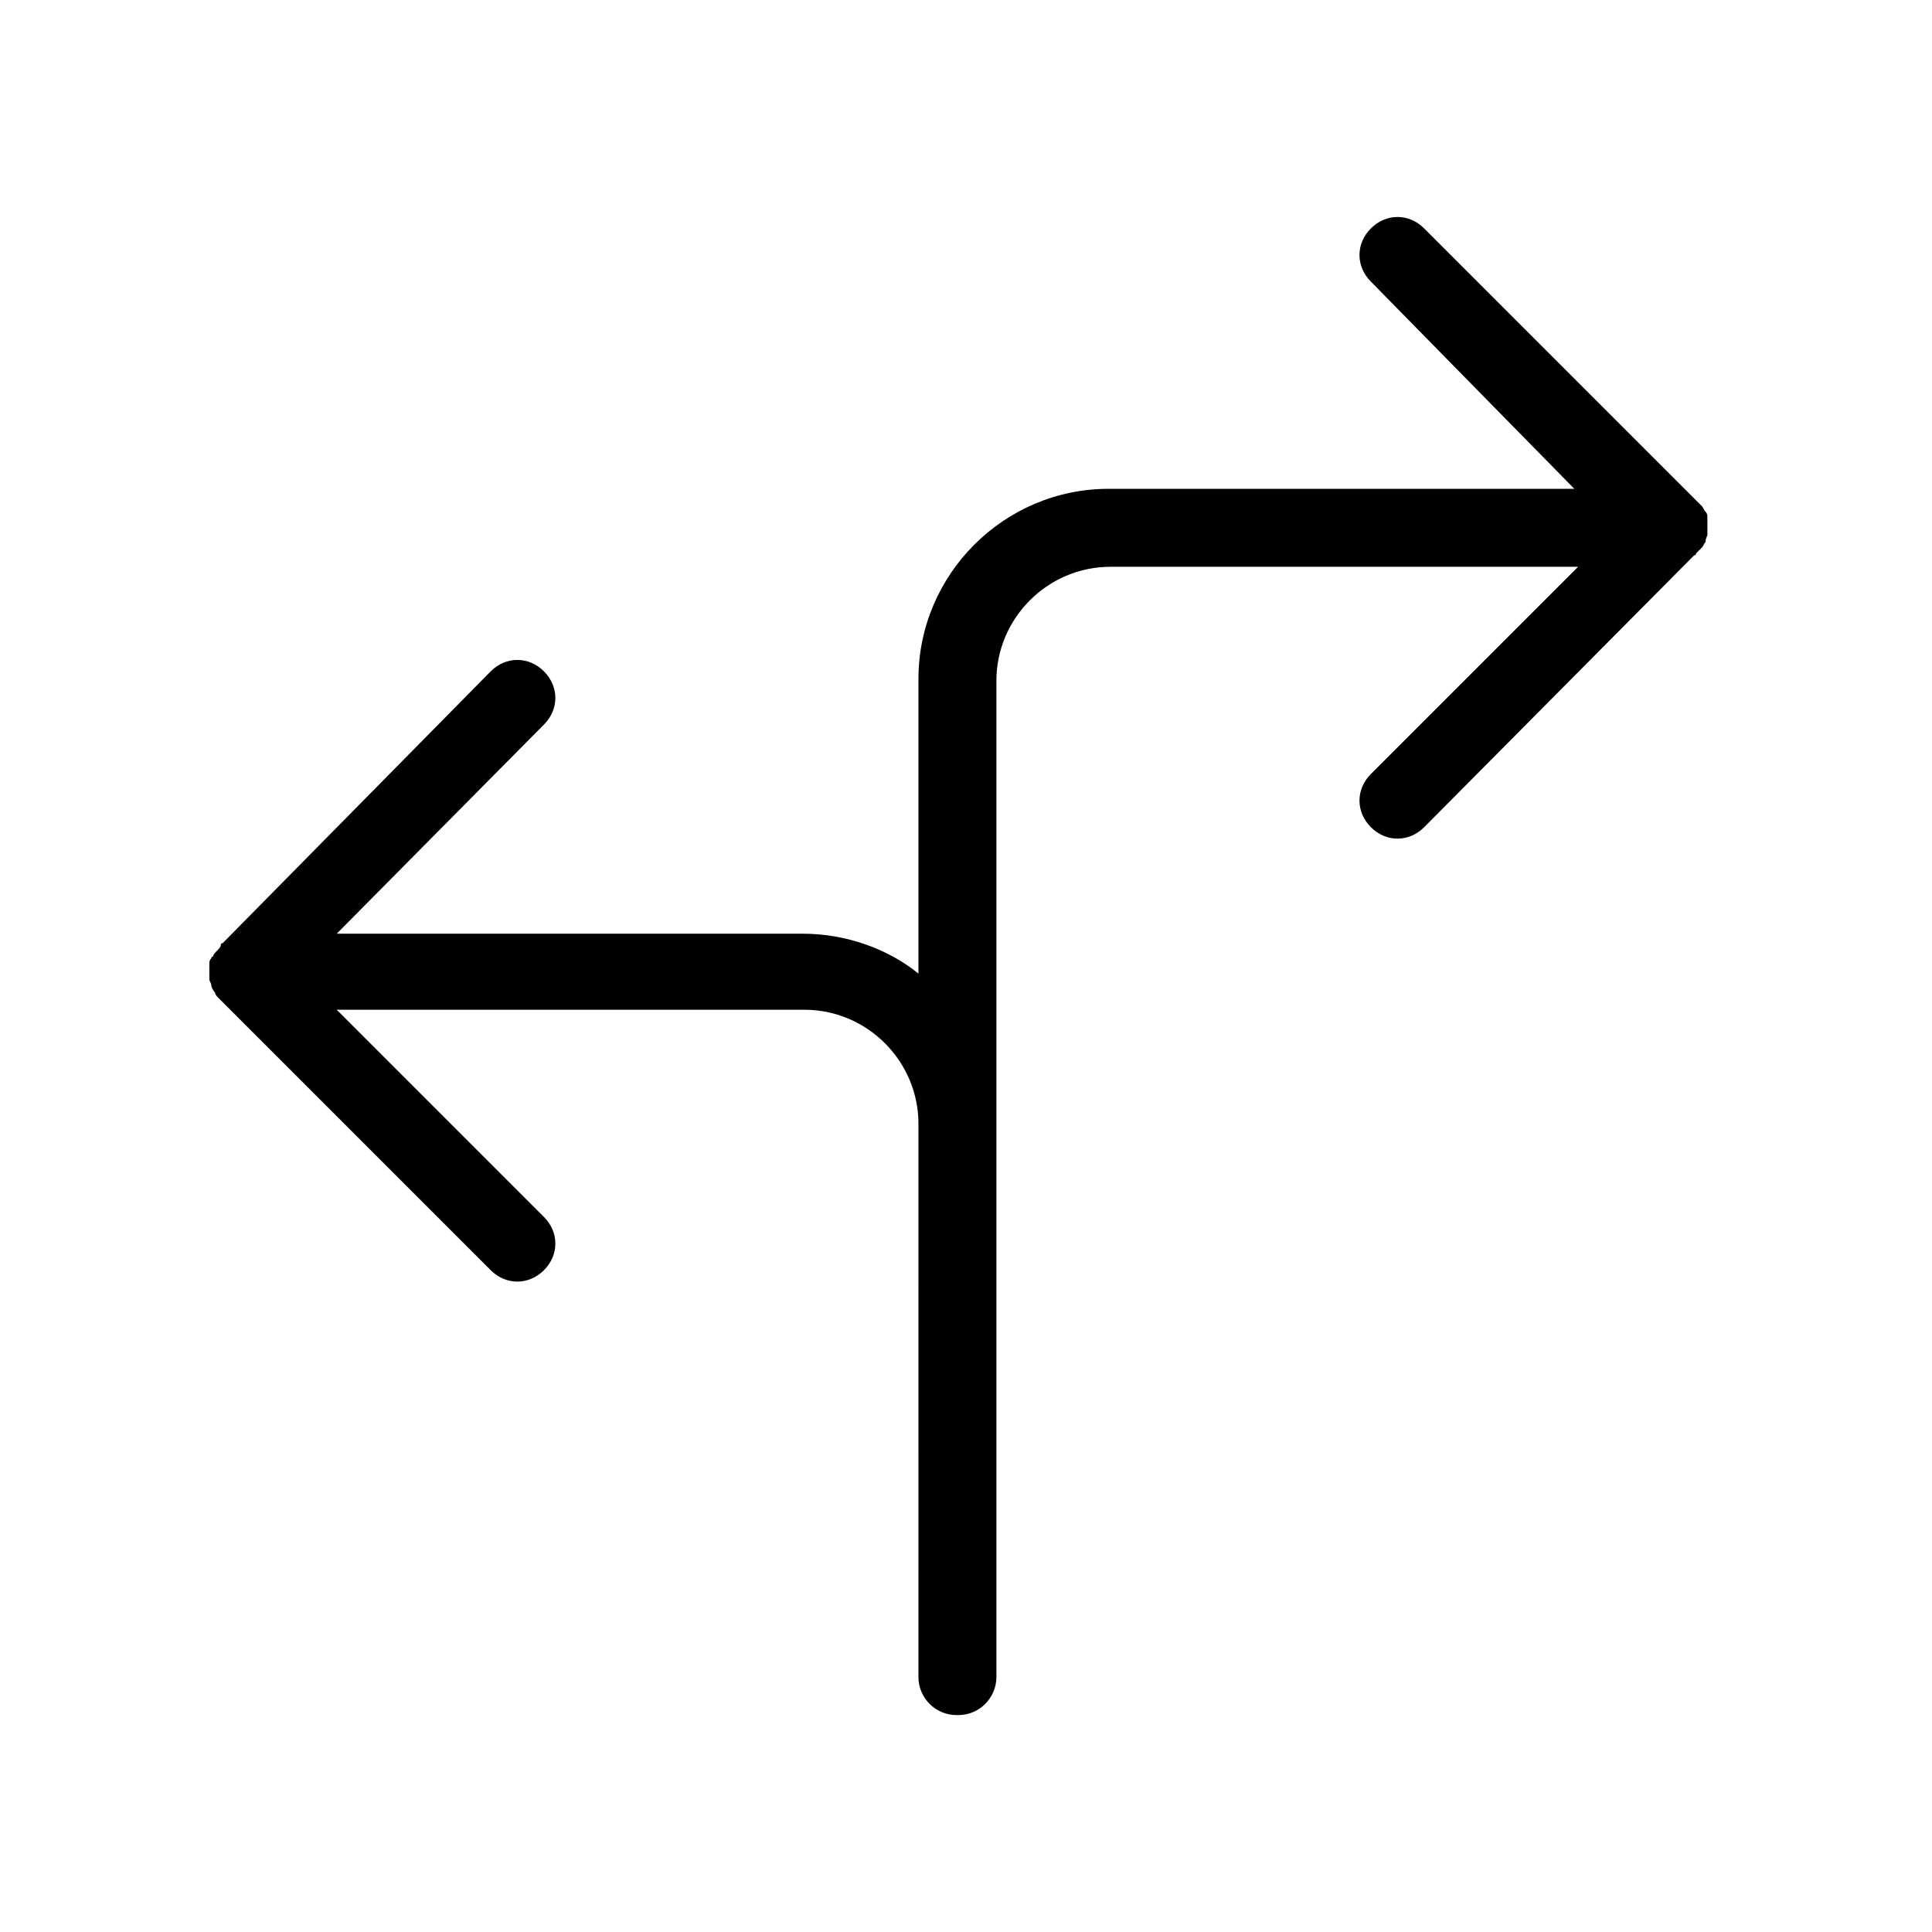 <?xml version="1.0" encoding="UTF-8"?>
<!-- Uploaded to: ICON Repo, www.svgrepo.com, Generator: ICON Repo Mixer Tools -->
<svg fill="#000000" width="800px" height="800px" version="1.1" viewBox="144 144 512 512" xmlns="http://www.w3.org/2000/svg">
 <path d="m596.48 283.62v2.016c0 0.504-0.504 1.008-0.504 2.016-0.504 0.504-0.504 1.008-1.008 1.512s-1.008 1.008-1.512 1.512c0 0.504-0.504 0.504-0.504 0.504l-71.539 72.043c-2.016 2.016-4.535 3.023-7.055 3.023s-5.039-1.008-7.055-3.023c-4.031-4.031-4.031-10.078 0-14.105l54.914-54.914h-123.93c-16.625 0-30.23 13.602-30.23 30.23v264c0 5.543-4.535 10.078-10.078 10.078h-0.504c-5.543 0-10.078-4.535-10.078-10.078l0.004-146.61c0-16.625-13.602-30.23-30.23-30.23h-123.93l54.914 54.914c4.031 4.031 4.031 10.078 0 14.105-2.016 2.016-4.535 3.023-7.055 3.023-2.519 0-5.039-1.008-7.055-3.023l-72.043-72.043c-0.504-0.504-1.008-1.008-1.008-1.512-0.504-0.504-1.008-1.512-1.008-2.016s-0.504-1.008-0.504-1.512v-2.016-2.016c0-0.504 0-1.008 0.504-1.512 0 0 0-0.504 0.504-0.504 0-0.504 0.504-1.008 1.008-1.512s1.008-1.008 1.008-1.512 0.504-0.504 0.504-0.504l71.039-72.043c4.031-4.031 10.078-4.031 14.105 0 4.031 4.031 4.031 10.078 0 14.105l-54.914 55.422h123.43c11.586 0 22.672 4.031 30.73 10.578v-78.09c0-27.711 22.672-50.383 50.383-50.383h123.43l-53.91-54.91c-4.031-4.031-4.031-10.078 0-14.105 4.031-4.031 10.078-4.031 14.105 0l72.043 72.043c0.504 0.504 1.008 1.008 1.512 1.512s0.504 1.008 1.008 1.512c0.504 0.504 0.504 1.008 0.504 1.512 0.004 1.508 0.004 2.012 0.004 2.516z"/>
</svg>